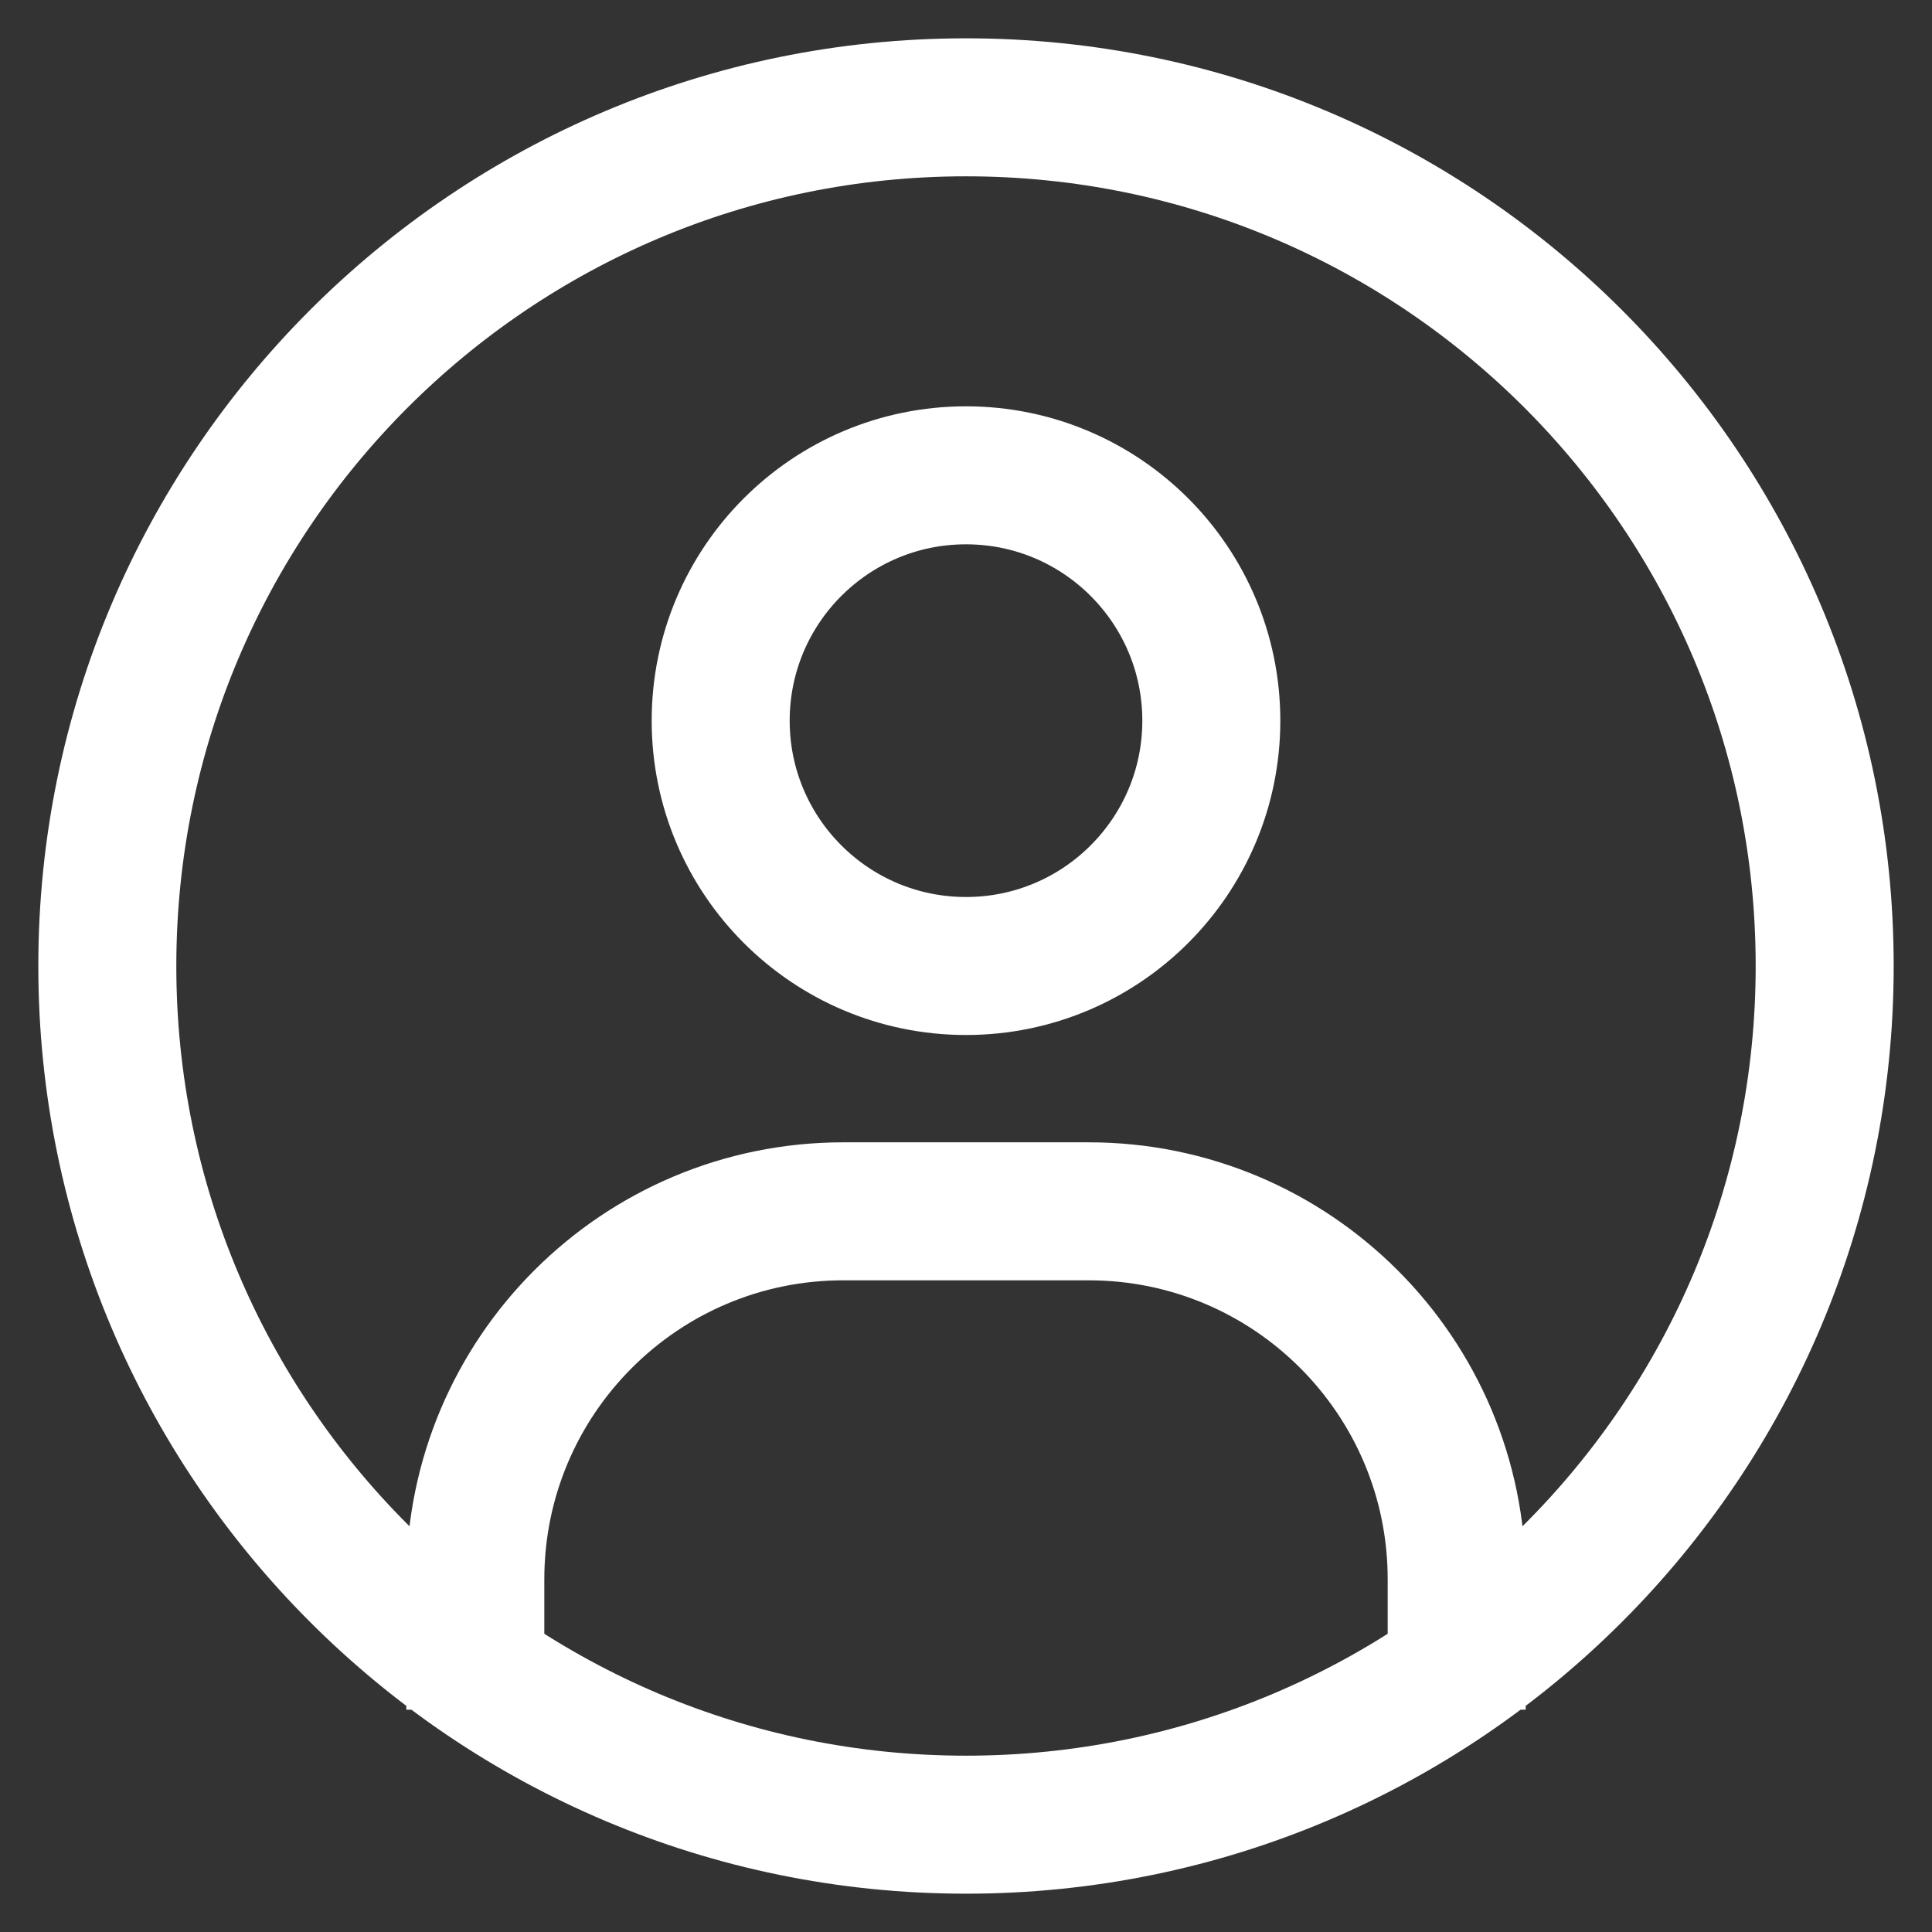 <svg width="42" height="42" viewBox="0 0 42 42" fill="none" xmlns="http://www.w3.org/2000/svg">
<rect x="0" y="0" width="42" height="42" fill="#333333" stroke="none"/>
<path id="Vector" d="M10.333 35.667V34.333C10.333 29.915 13.915 26.333 18.333 26.333H23.667C28.085 26.333 31.667 29.915 31.667 34.333V35.667M21 10.333C18.054 10.333 15.667 12.721 15.667 15.667C15.667 18.612 18.054 21 21 21C23.945 21 26.333 18.612 26.333 15.667C26.333 12.721 23.945 10.333 21 10.333ZM21 39.667C10.691 39.667 2.333 31.309 2.333 21C2.333 10.691 10.691 2.333 21 2.333C31.309 2.333 39.667 10.691 39.667 21C39.667 31.309 31.309 39.667 21 39.667Z" stroke="#FFF" stroke-width="3" stroke-linecap="square"/>
</svg>
